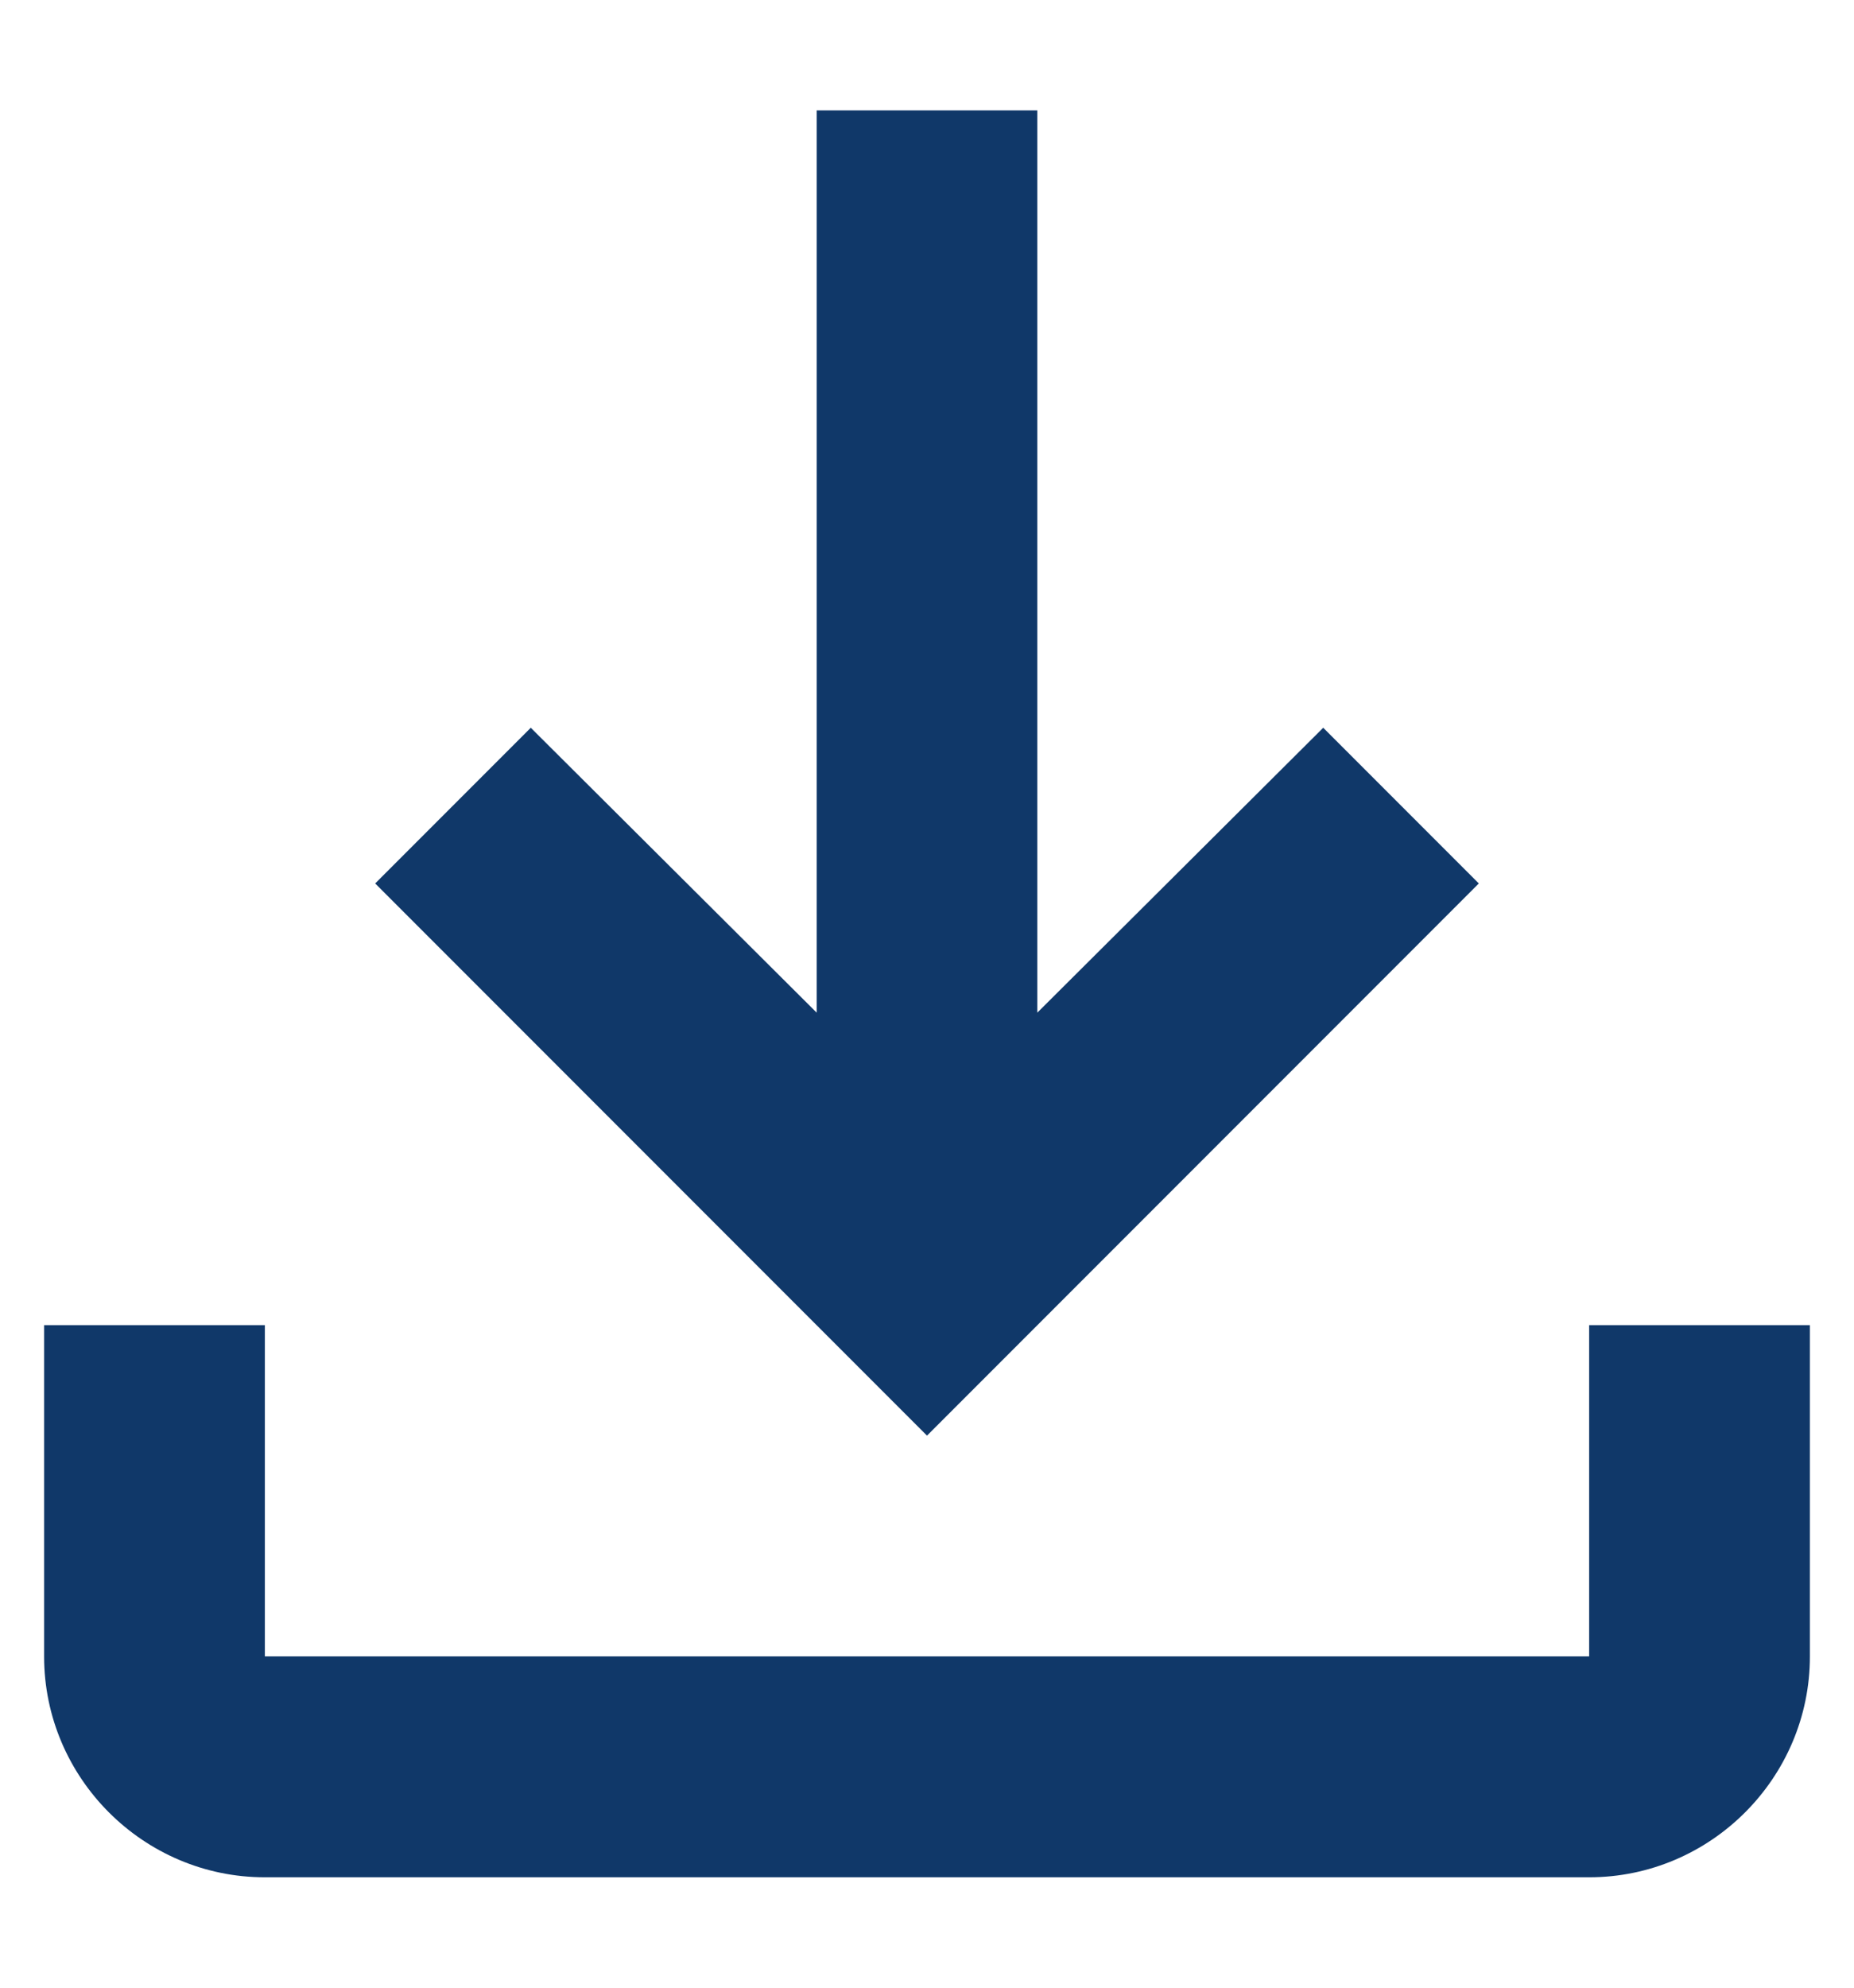 <svg width="14" height="15" viewBox="0 0 14 15" fill="none" xmlns="http://www.w3.org/2000/svg">
<path d="M12 10V12.5H2V10H0.333V12.5C0.333 13.417 1.083 14.167 2 14.167H12C12.917 14.167 13.667 13.417 13.667 12.5V10H12ZM11.167 6.667L9.992 5.492L7.833 7.642V0.833H6.167V7.642L4.008 5.492L2.833 6.667L7 10.834L11.167 6.667Z" fill="#103869"/>
</svg>
